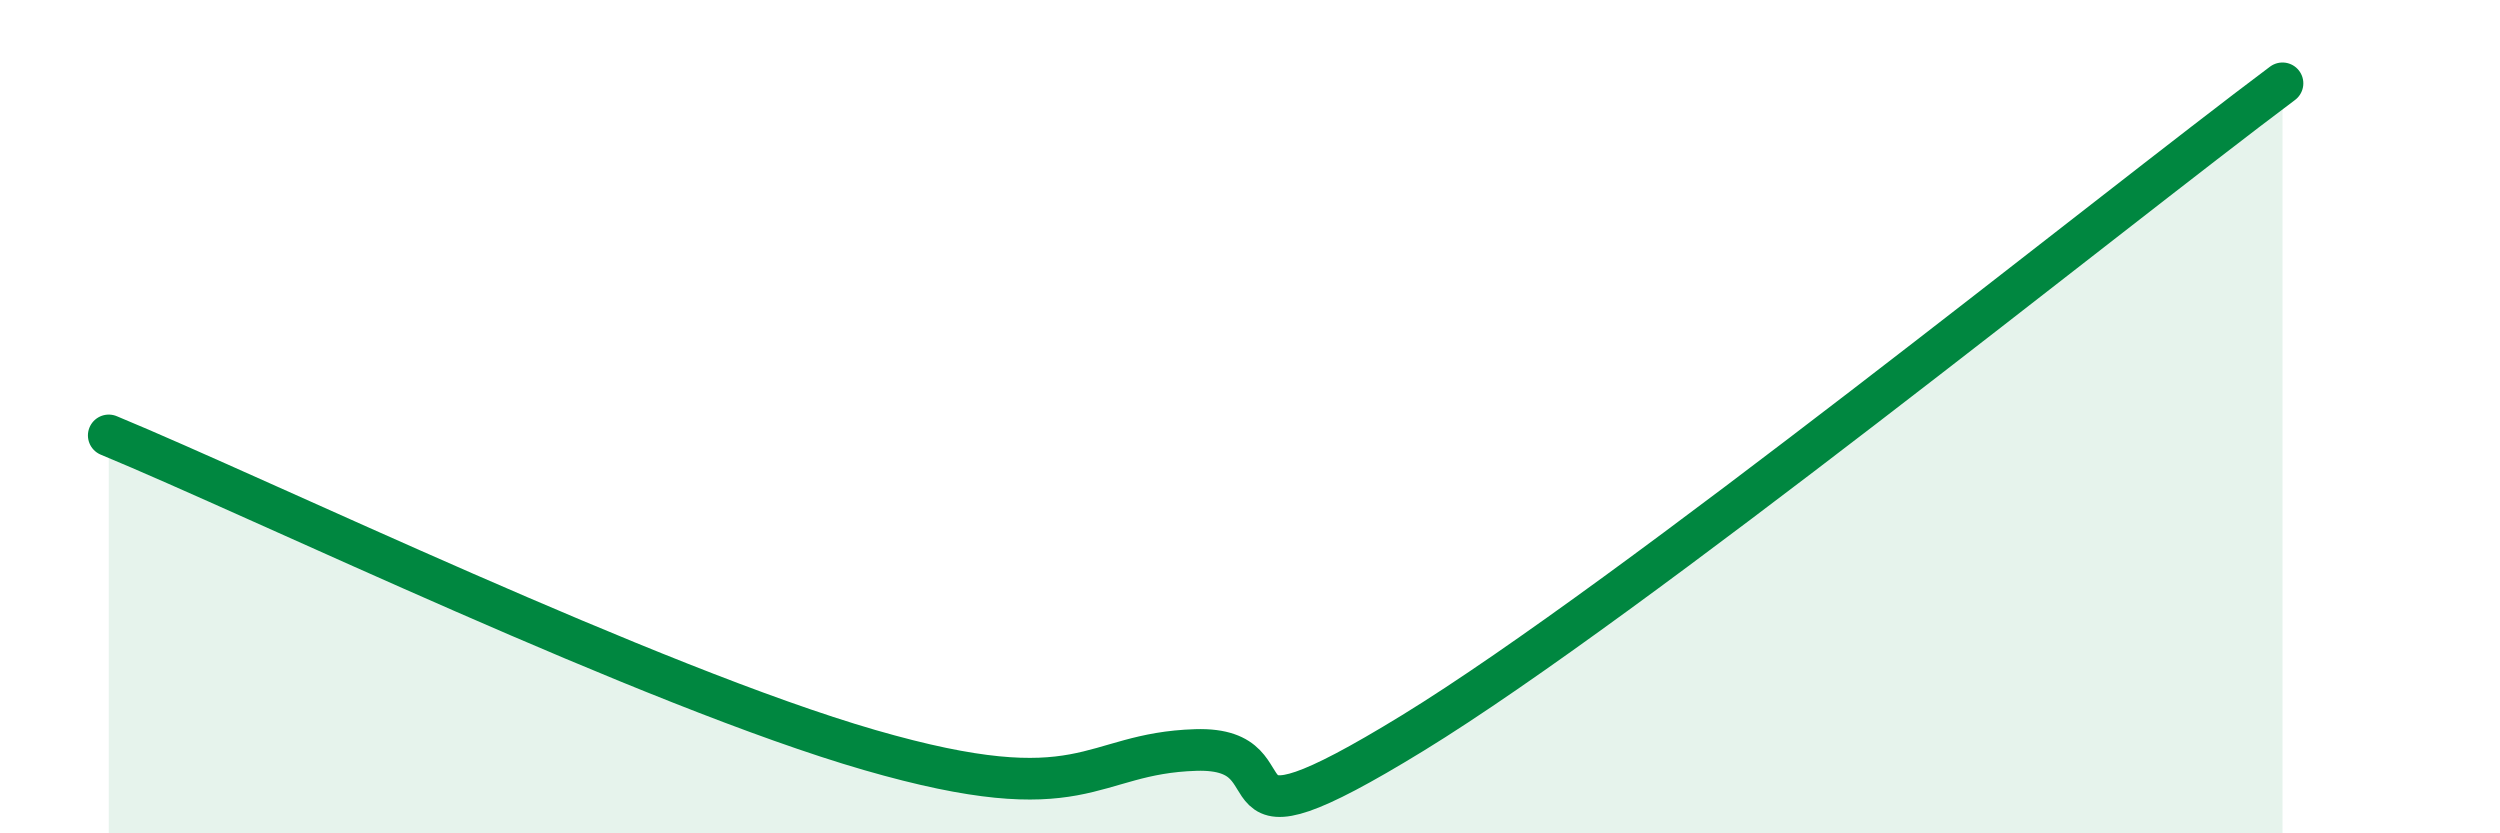 
    <svg width="60" height="20" viewBox="0 0 60 20" xmlns="http://www.w3.org/2000/svg">
      <path
        d="M 2.61,10.45 C 6.26,11.96 15.65,16.49 20.87,18 C 26.09,19.51 26.09,18.08 28.7,18 C 31.31,17.92 28.69,20.79 33.91,17.59 C 39.13,14.39 50.61,5.12 54.78,2L54.78 20L2.61 20Z"
        fill="#008740"
        opacity="0.1"
        stroke-linecap="round"
        stroke-linejoin="round"
      />
      <path
        d="M 2.61,10.45 C 6.26,11.96 15.65,16.49 20.87,18 C 26.09,19.51 26.09,18.08 28.7,18 C 31.31,17.92 28.69,20.79 33.91,17.59 C 39.13,14.39 50.61,5.12 54.78,2"
        stroke="#008740"
        stroke-width="1"
        fill="none"
        stroke-linecap="round"
        stroke-linejoin="round"
      />
    </svg>
  